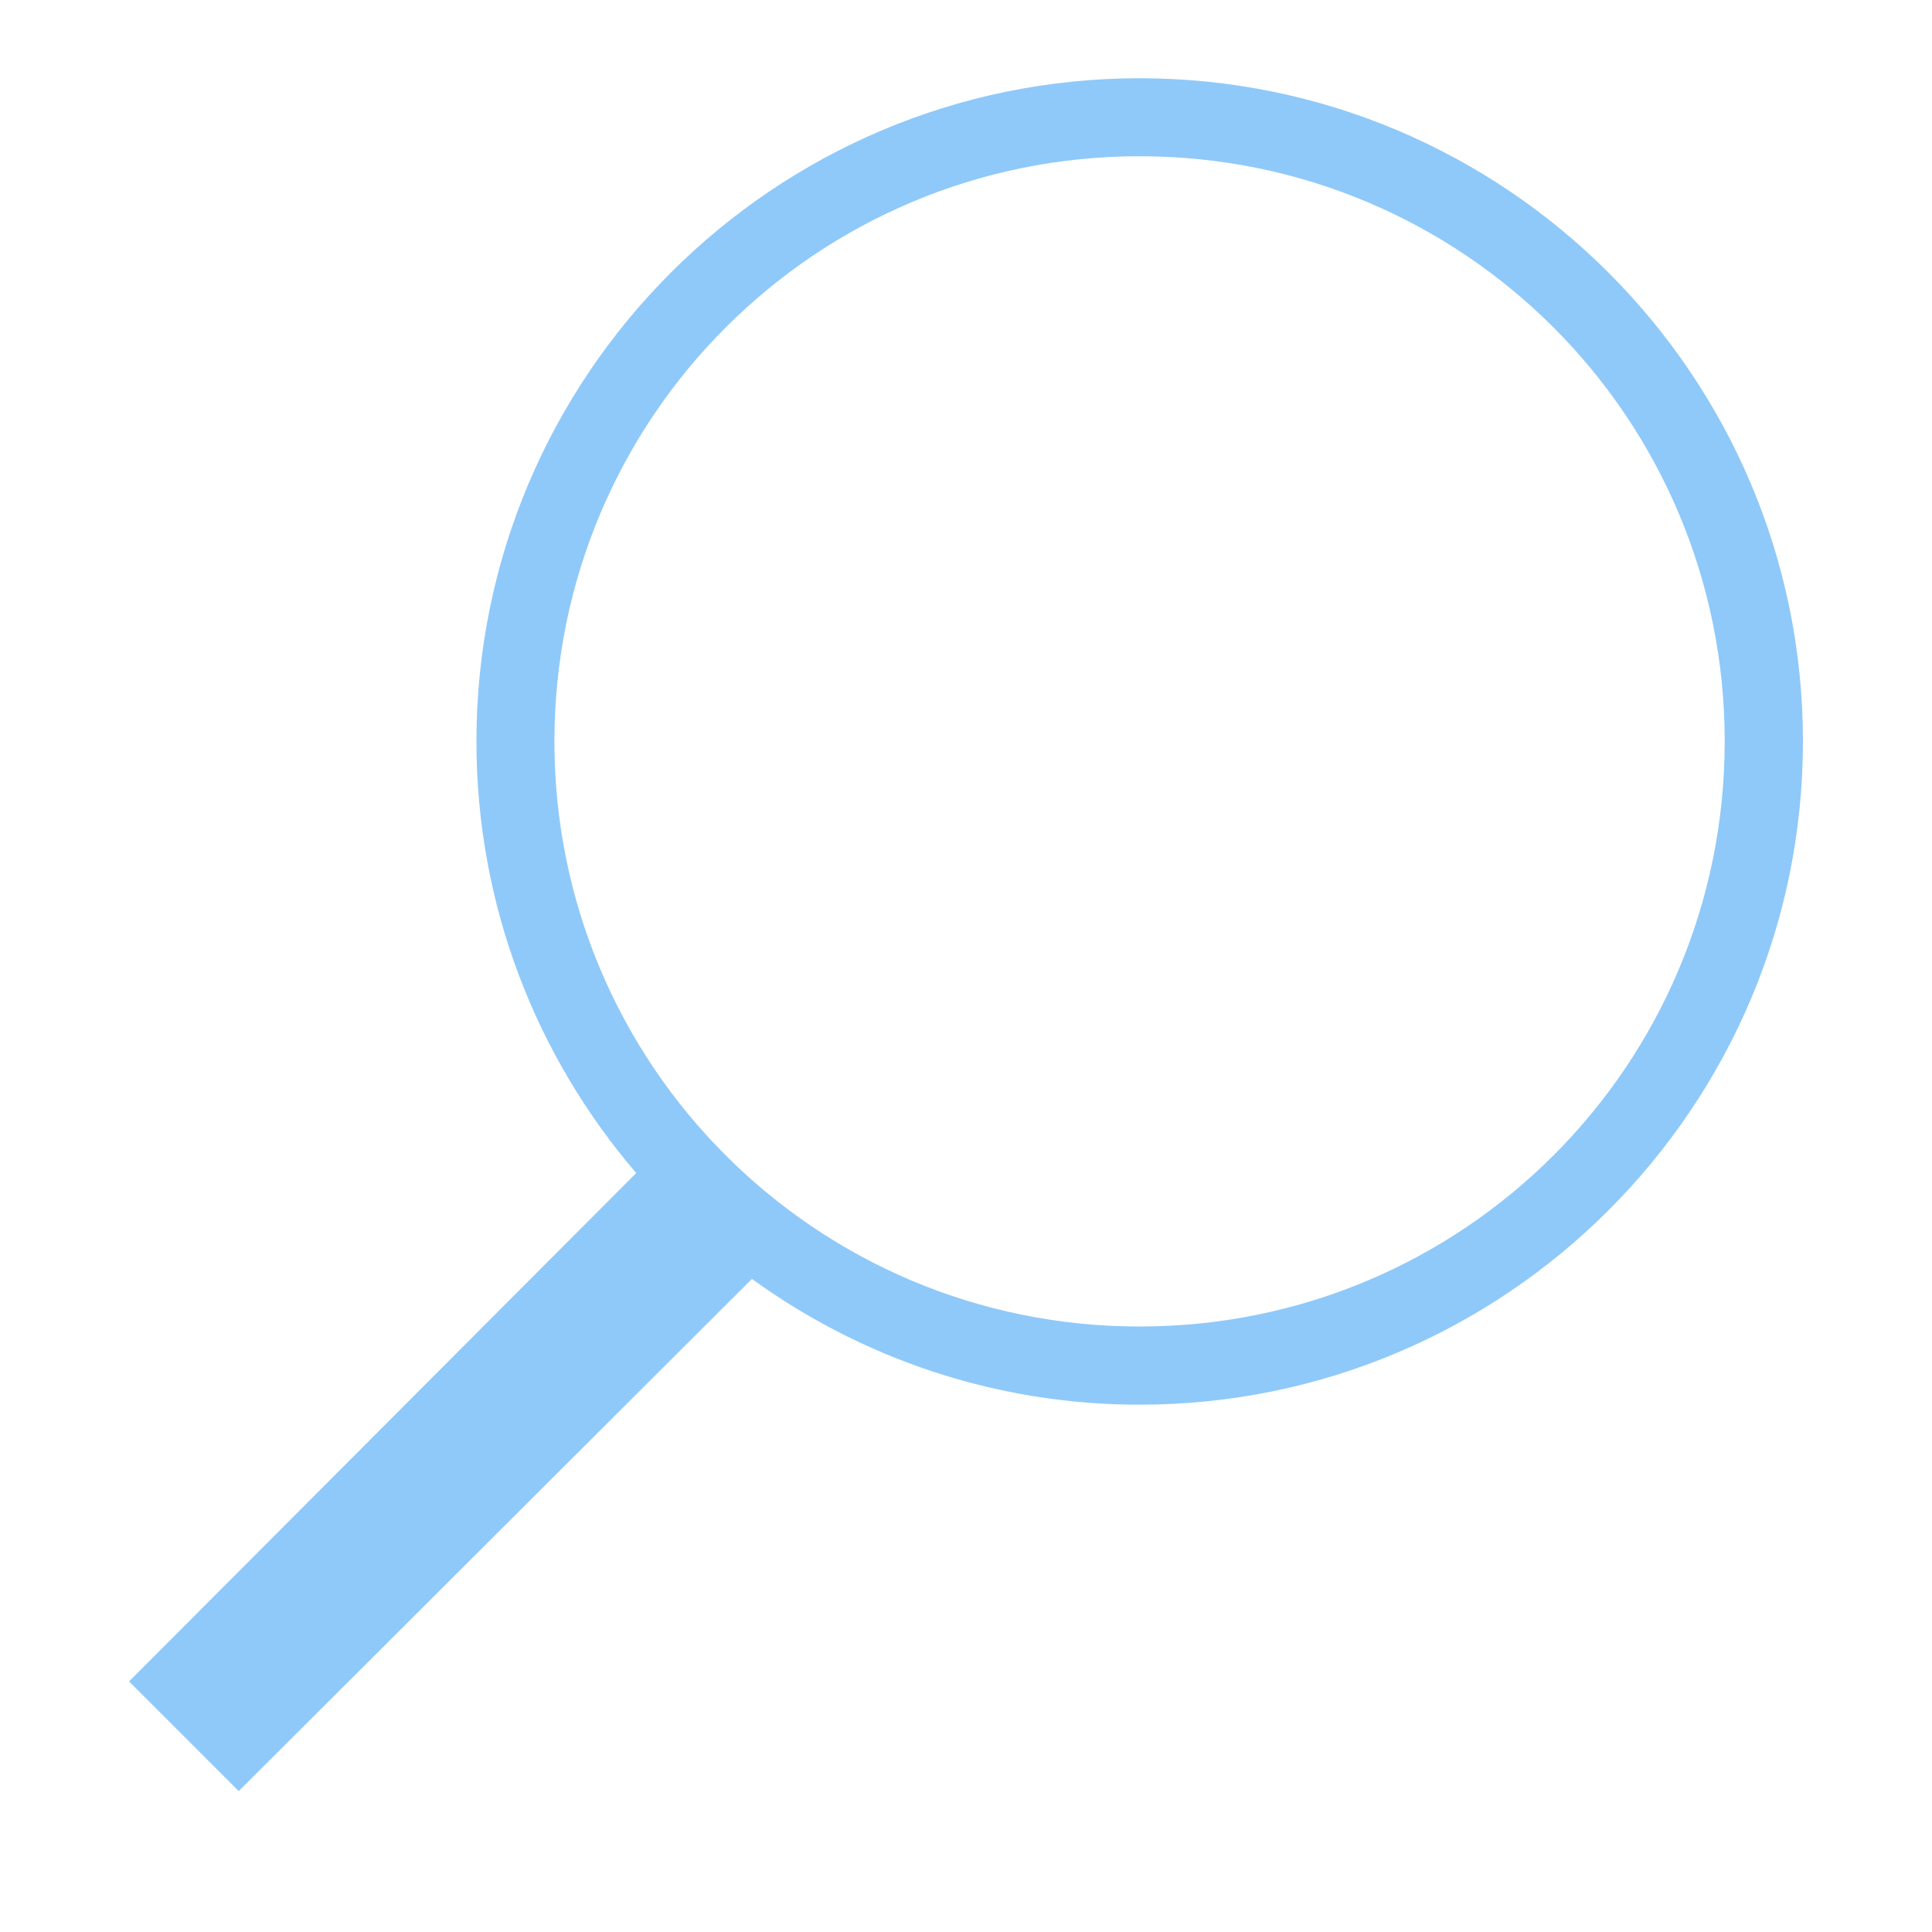 <?xml version="1.0" encoding="UTF-8"?> <svg xmlns="http://www.w3.org/2000/svg" xmlns:xlink="http://www.w3.org/1999/xlink" width="40" zoomAndPan="magnify" viewBox="0 0 30 30" height="40" preserveAspectRatio="xMidYMid meet" version="1.0"><defs><clipPath id="fe54fcb28f"><path d="M 2 1.18 L 27.996 1.18 L 27.996 28 L 2 28 Z M 2 1.18 " clip-rule="nonzero"></path></clipPath></defs><g clip-path="url(#fe54fcb28f)"><path fill="#8fc9f9" d="M 17.695 1.215 C 23.379 1.215 27.996 5.832 27.996 11.512 C 27.996 17.195 23.379 21.812 17.695 21.812 C 15.449 21.812 13.371 21.086 11.676 19.859 L 3.707 27.812 L 2.004 26.109 L 9.879 18.215 C 8.332 16.41 7.398 14.07 7.398 11.512 C 7.398 5.832 12.016 1.215 17.695 1.215 Z M 17.695 2.426 C 12.672 2.426 8.609 6.488 8.609 11.512 C 8.609 16.539 12.672 20.598 17.695 20.598 C 22.723 20.598 26.781 16.539 26.781 11.512 C 26.781 6.488 22.723 2.426 17.695 2.426 Z M 17.695 2.426 " fill-opacity="1" fill-rule="nonzero"></path></g></svg> 